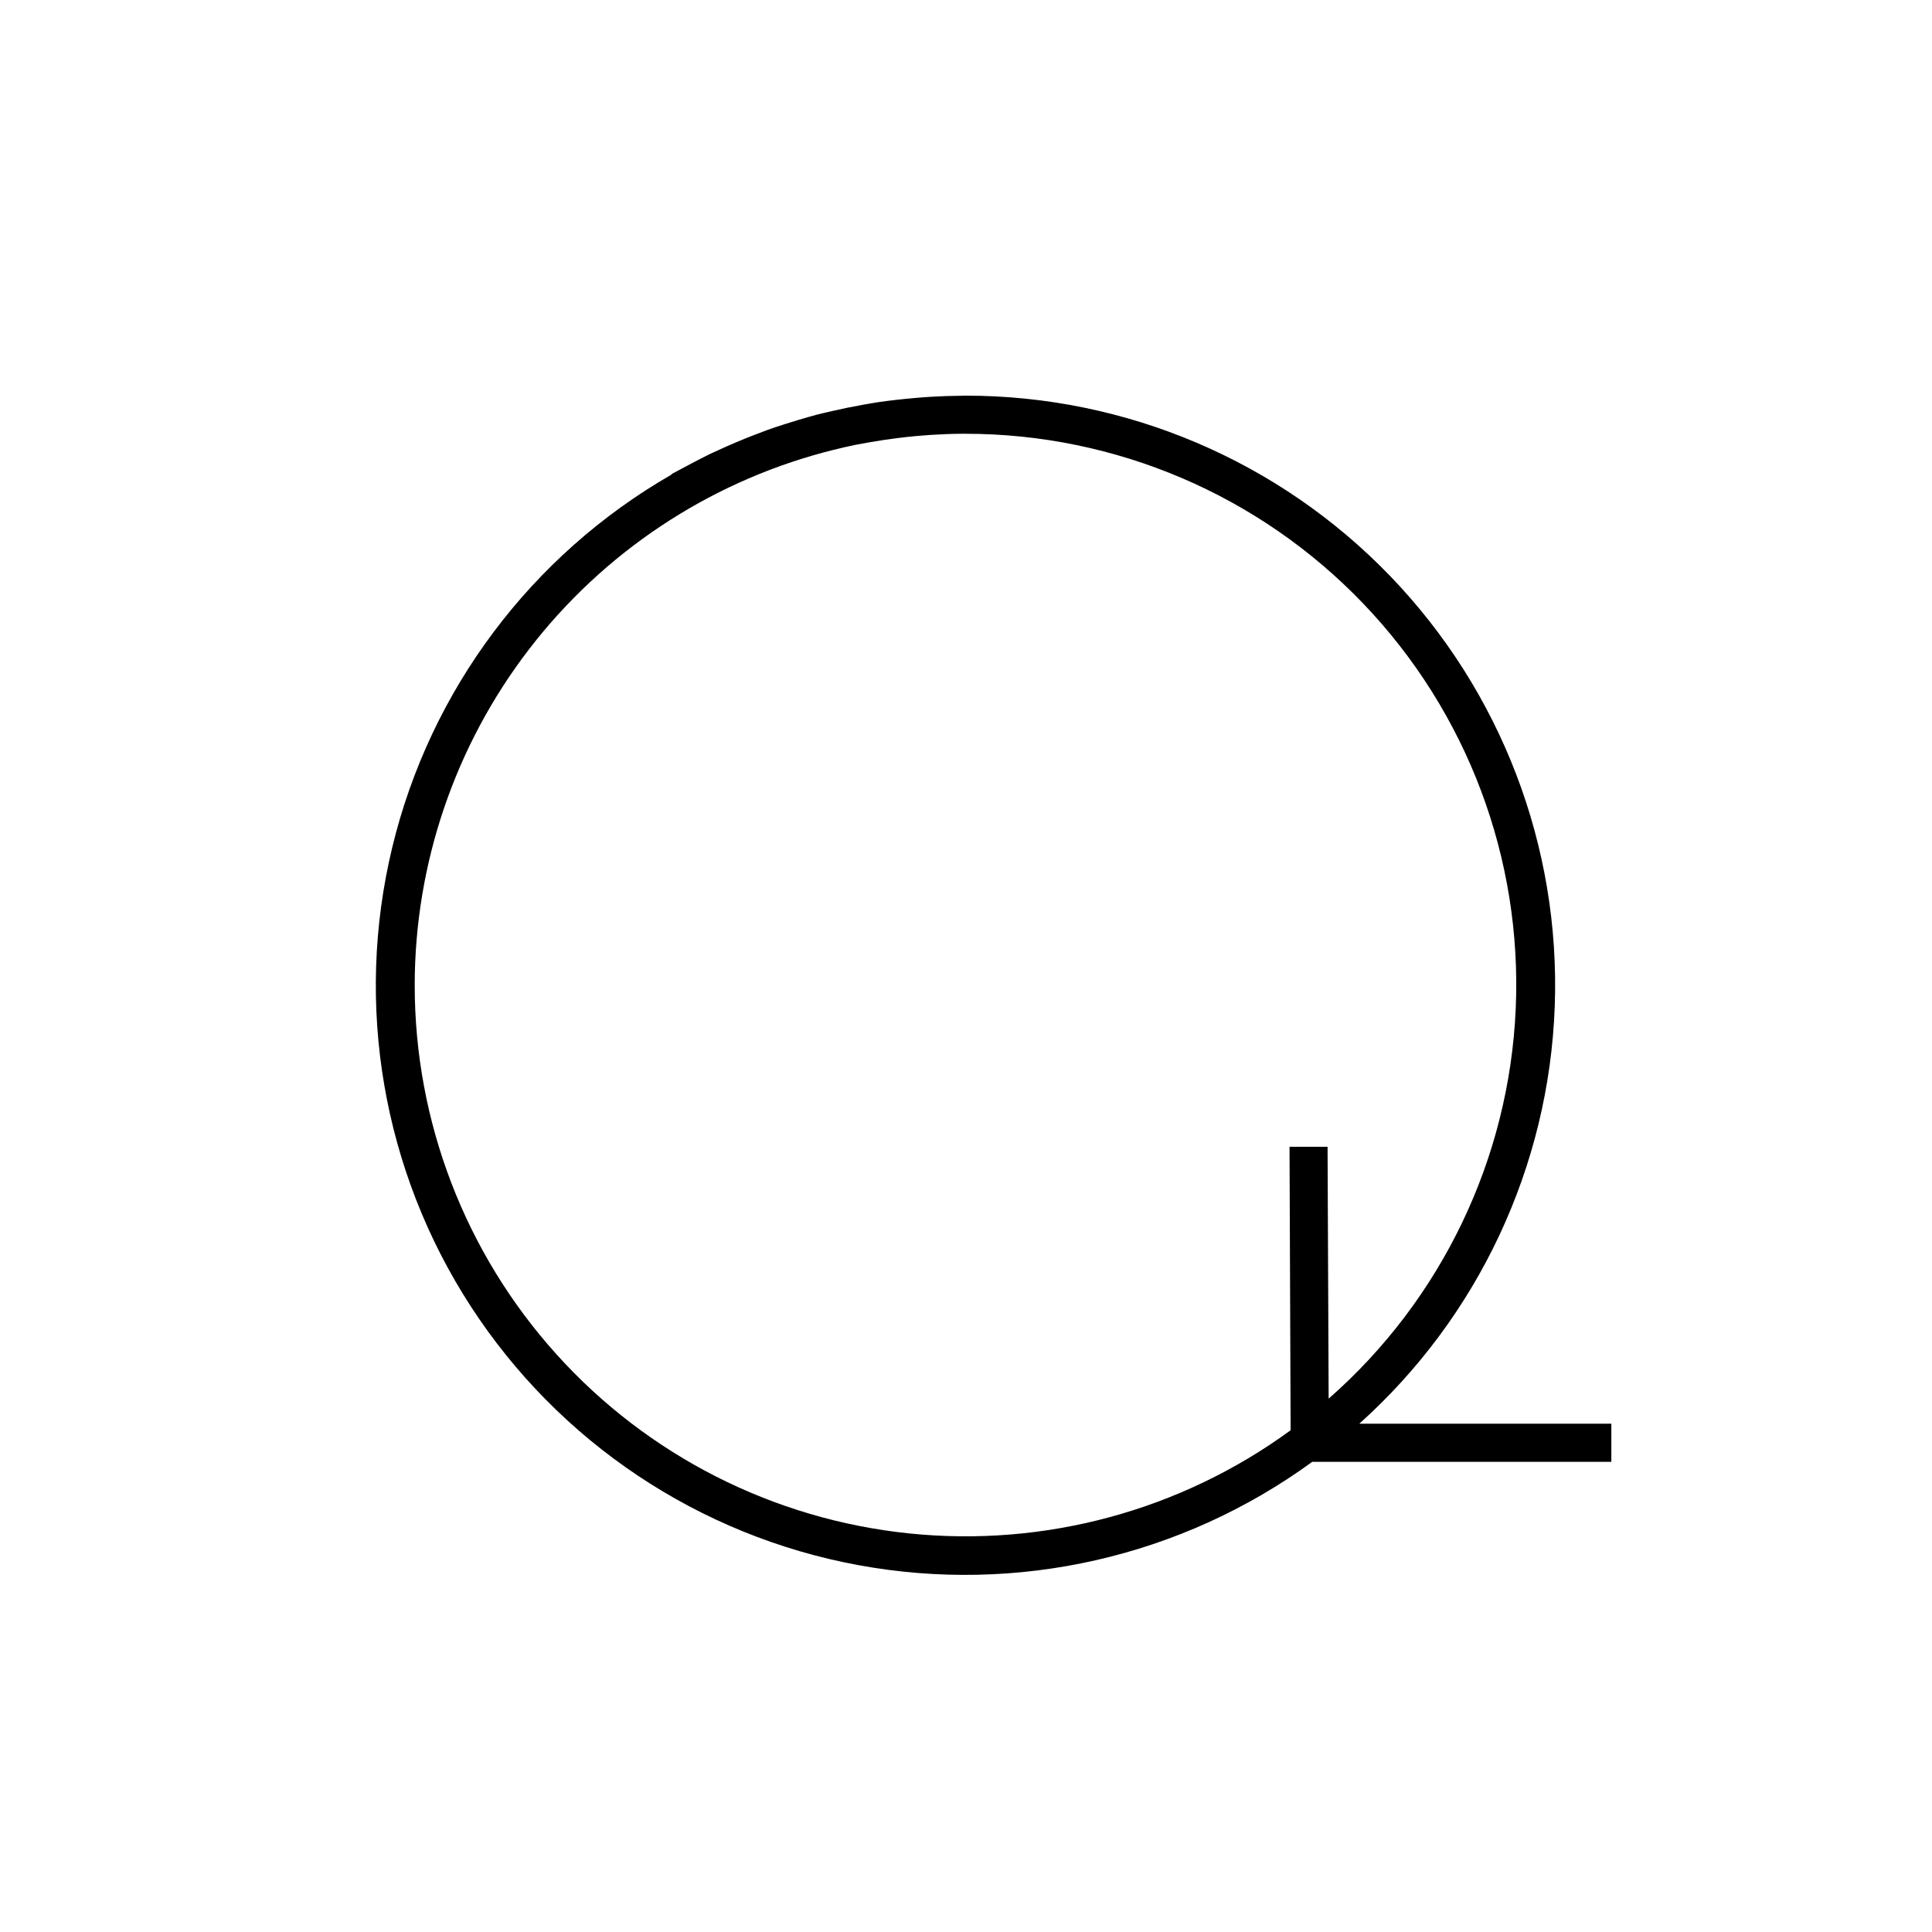 <?xml version="1.0" encoding="UTF-8"?>
<!-- Uploaded to: ICON Repo, www.svgrepo.com, Generator: ICON Repo Mixer Tools -->
<svg fill="#000000" width="800px" height="800px" version="1.1" viewBox="144 144 512 512" xmlns="http://www.w3.org/2000/svg">
 <path d="m571 521.3h-66.773c31.562-28.305 50.258-68.227 51.797-110.59 1.543-42.371-14.211-83.543-43.633-114.07-29.422-30.523-69.992-47.773-112.39-47.789h-0.297c-0.309 0-0.609 0.031-0.918 0.031-2.731 0.02-5.441 0.109-8.133 0.273-1.34 0.074-2.672 0.191-4 0.301-1.699 0.145-3.391 0.312-5.078 0.504-1.512 0.176-2.977 0.352-4.453 0.562-1.477 0.211-3.082 0.504-4.613 0.777-2.688 0.477-5.356 1.023-8.004 1.641-1.344 0.312-2.695 0.609-4.031 0.957-1.637 0.43-3.254 0.906-4.871 1.387-1.215 0.359-2.422 0.727-3.629 1.117-1.621 0.504-3.234 1.059-4.832 1.633-1.129 0.406-2.242 0.848-3.356 1.273-3.269 1.262-6.488 2.629-9.648 4.098-0.656 0.301-1.32 0.586-1.969 0.898-1.676 0.812-3.324 1.676-4.969 2.543-0.863 0.453-1.727 0.906-2.578 1.379-0.852 0.473-1.773 0.91-2.641 1.41v0.125c-37.191 21.363-63.961 57.082-74.023 98.773-10.066 41.691-2.543 85.688 20.805 121.67 23.348 35.977 60.461 60.773 102.64 68.562 42.18 7.793 85.703-2.102 120.36-27.363h79.258v-10.078zm-317.1-116.27c0.043-32.18 10.691-63.449 30.301-88.969 19.609-25.516 47.078-43.863 78.164-52.191 0.824-0.219 1.648-0.43 2.481-0.637 1.828-0.453 3.668-0.891 5.543-1.281 1.402-0.289 2.816-0.504 4.227-0.77 2.375-0.418 4.769-0.777 7.18-1.078 1.738-0.215 3.481-0.418 5.238-0.57 1.246-0.109 2.496-0.207 3.75-0.289 2.731-0.168 5.473-0.281 8.242-0.297h0.852l-0.004 0.004c39.812 0.004 77.898 16.273 105.43 45.035 27.531 28.762 42.117 67.52 40.379 107.3-1.738 39.773-19.645 77.113-49.578 103.37l-0.289-66.746h-10.078l0.289 75.121v0.004c-29.18 21.312-65.227 31.051-101.17 27.328-35.941-3.727-69.227-20.645-93.414-47.488-24.191-26.844-37.566-61.703-37.539-97.84z"/>
</svg>
